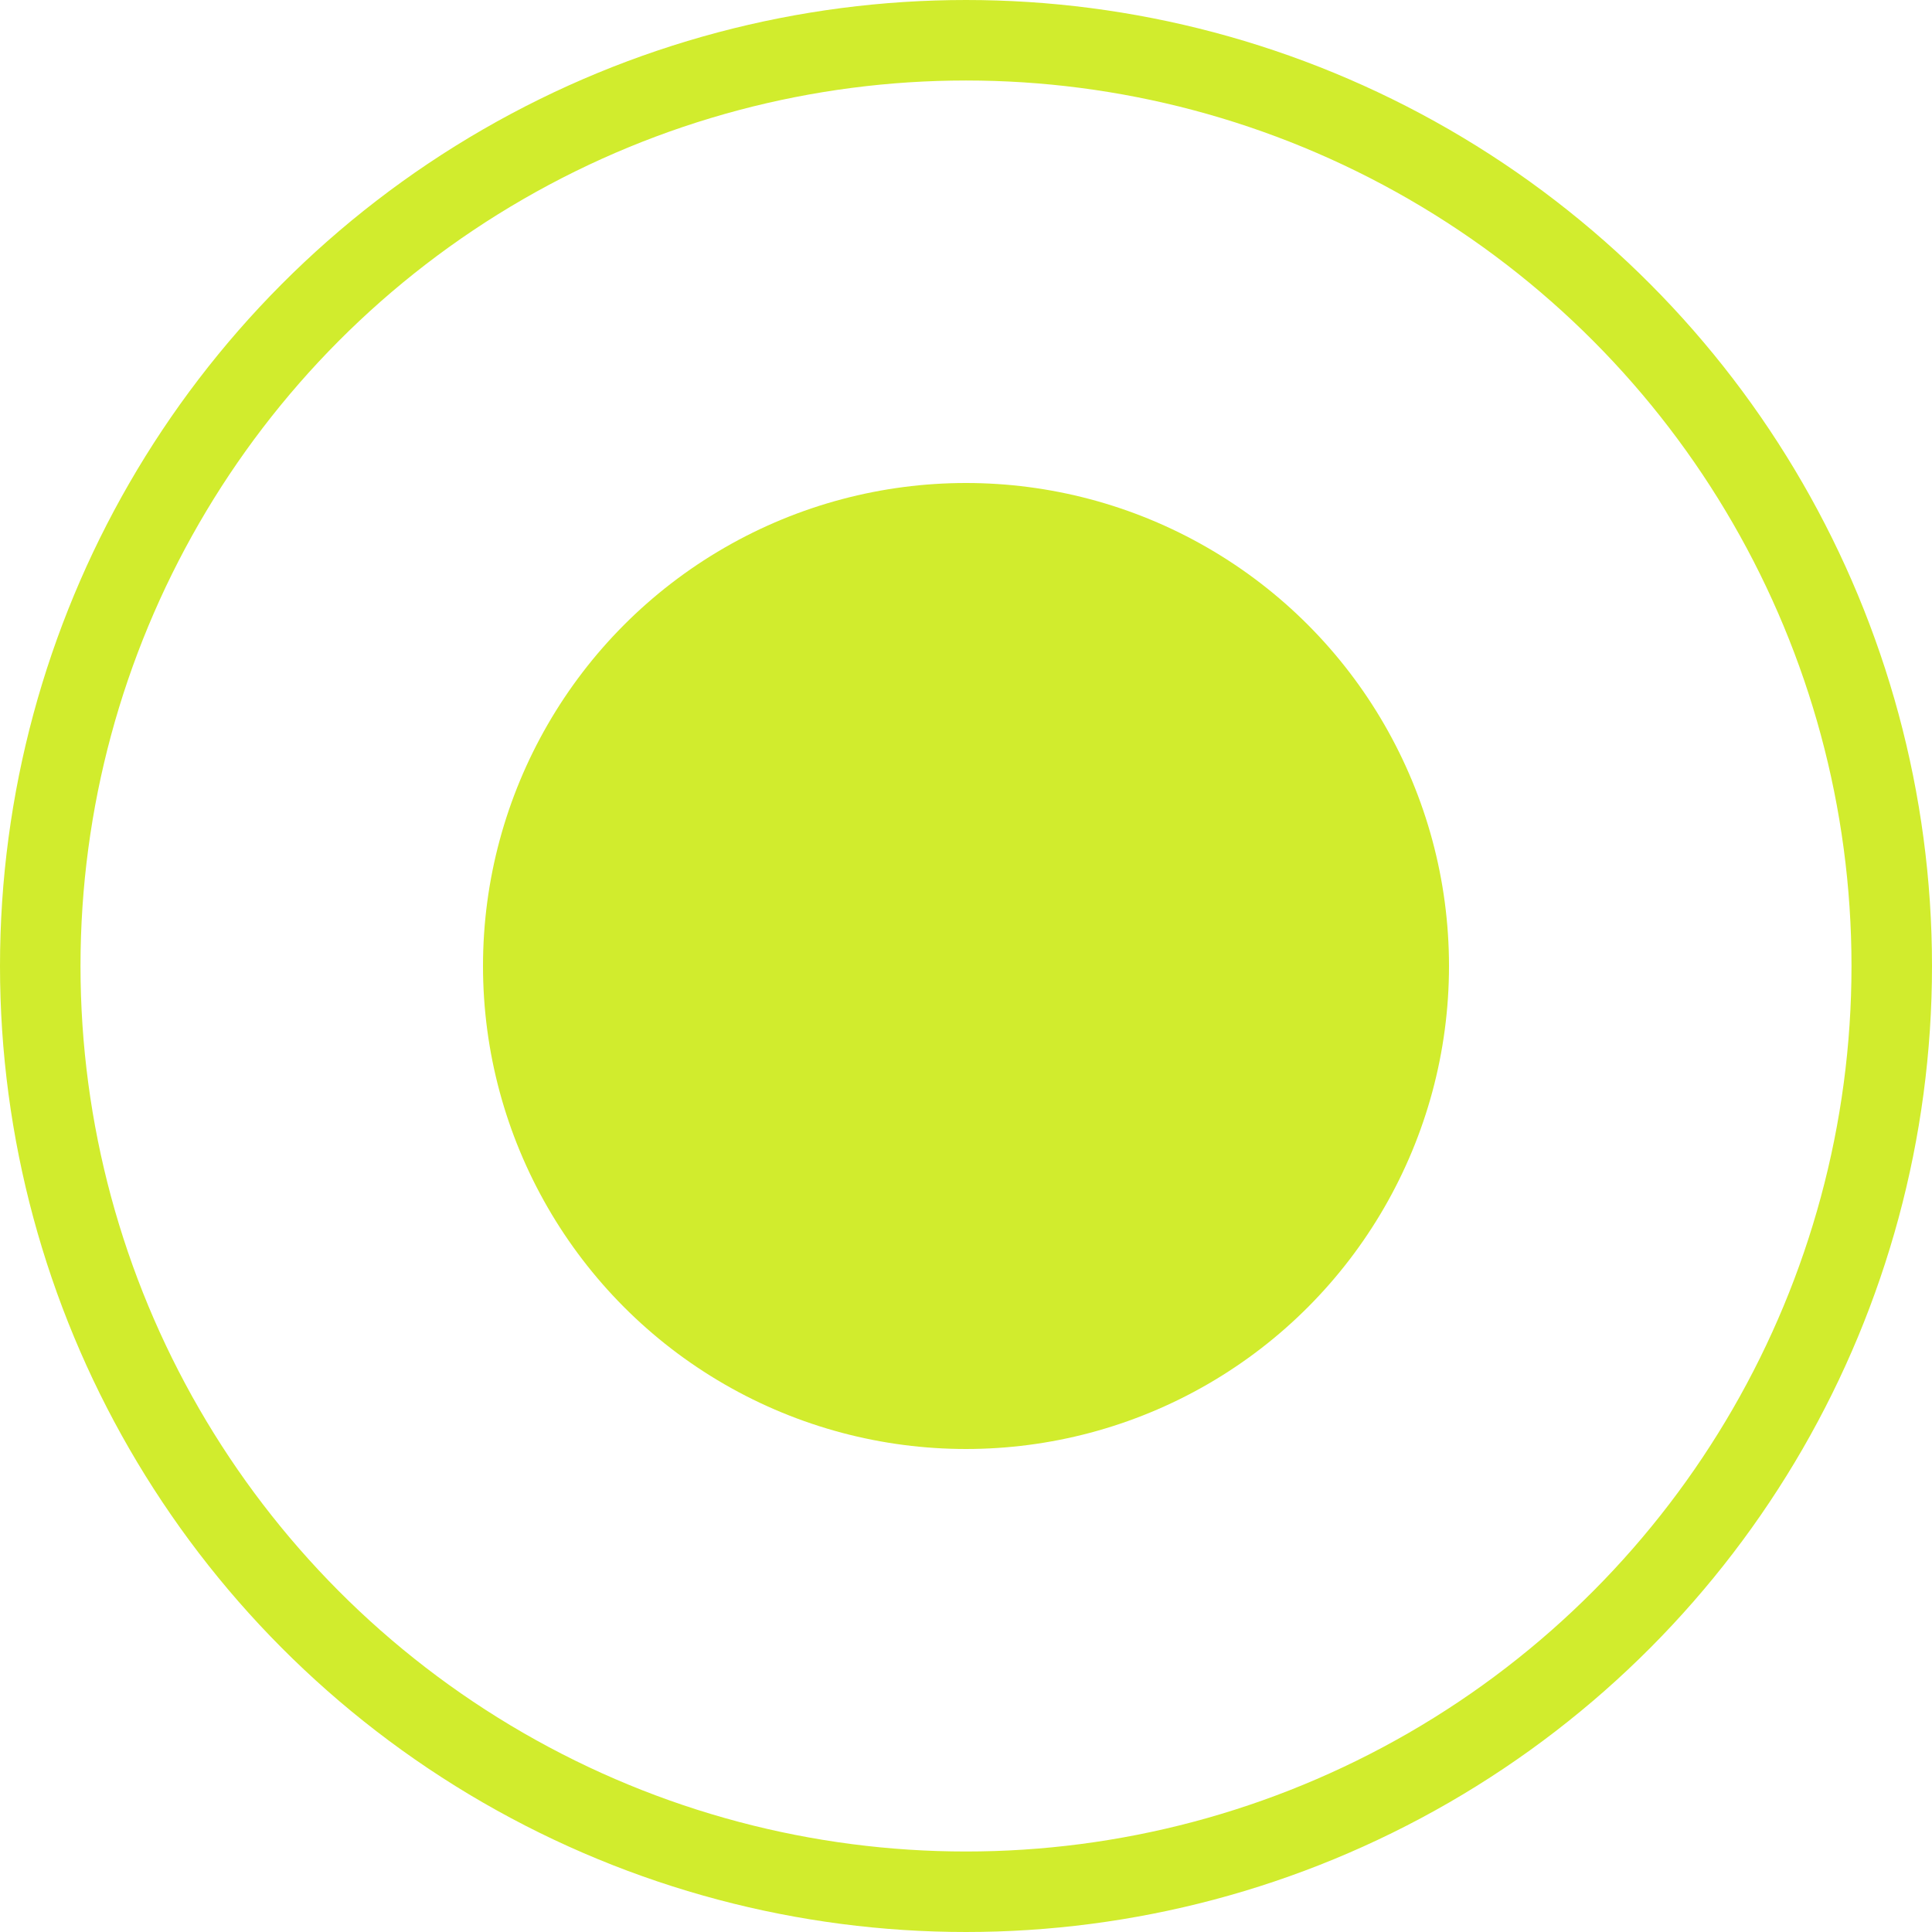 <svg xmlns="http://www.w3.org/2000/svg" width="24" height="24" viewBox="0 0 24 24" fill="none"><circle cx="12" cy="12" r="11.5" stroke="#D1EC2D"></circle><circle cx="12" cy="12" r="6" fill="#D1EC2D"></circle></svg>